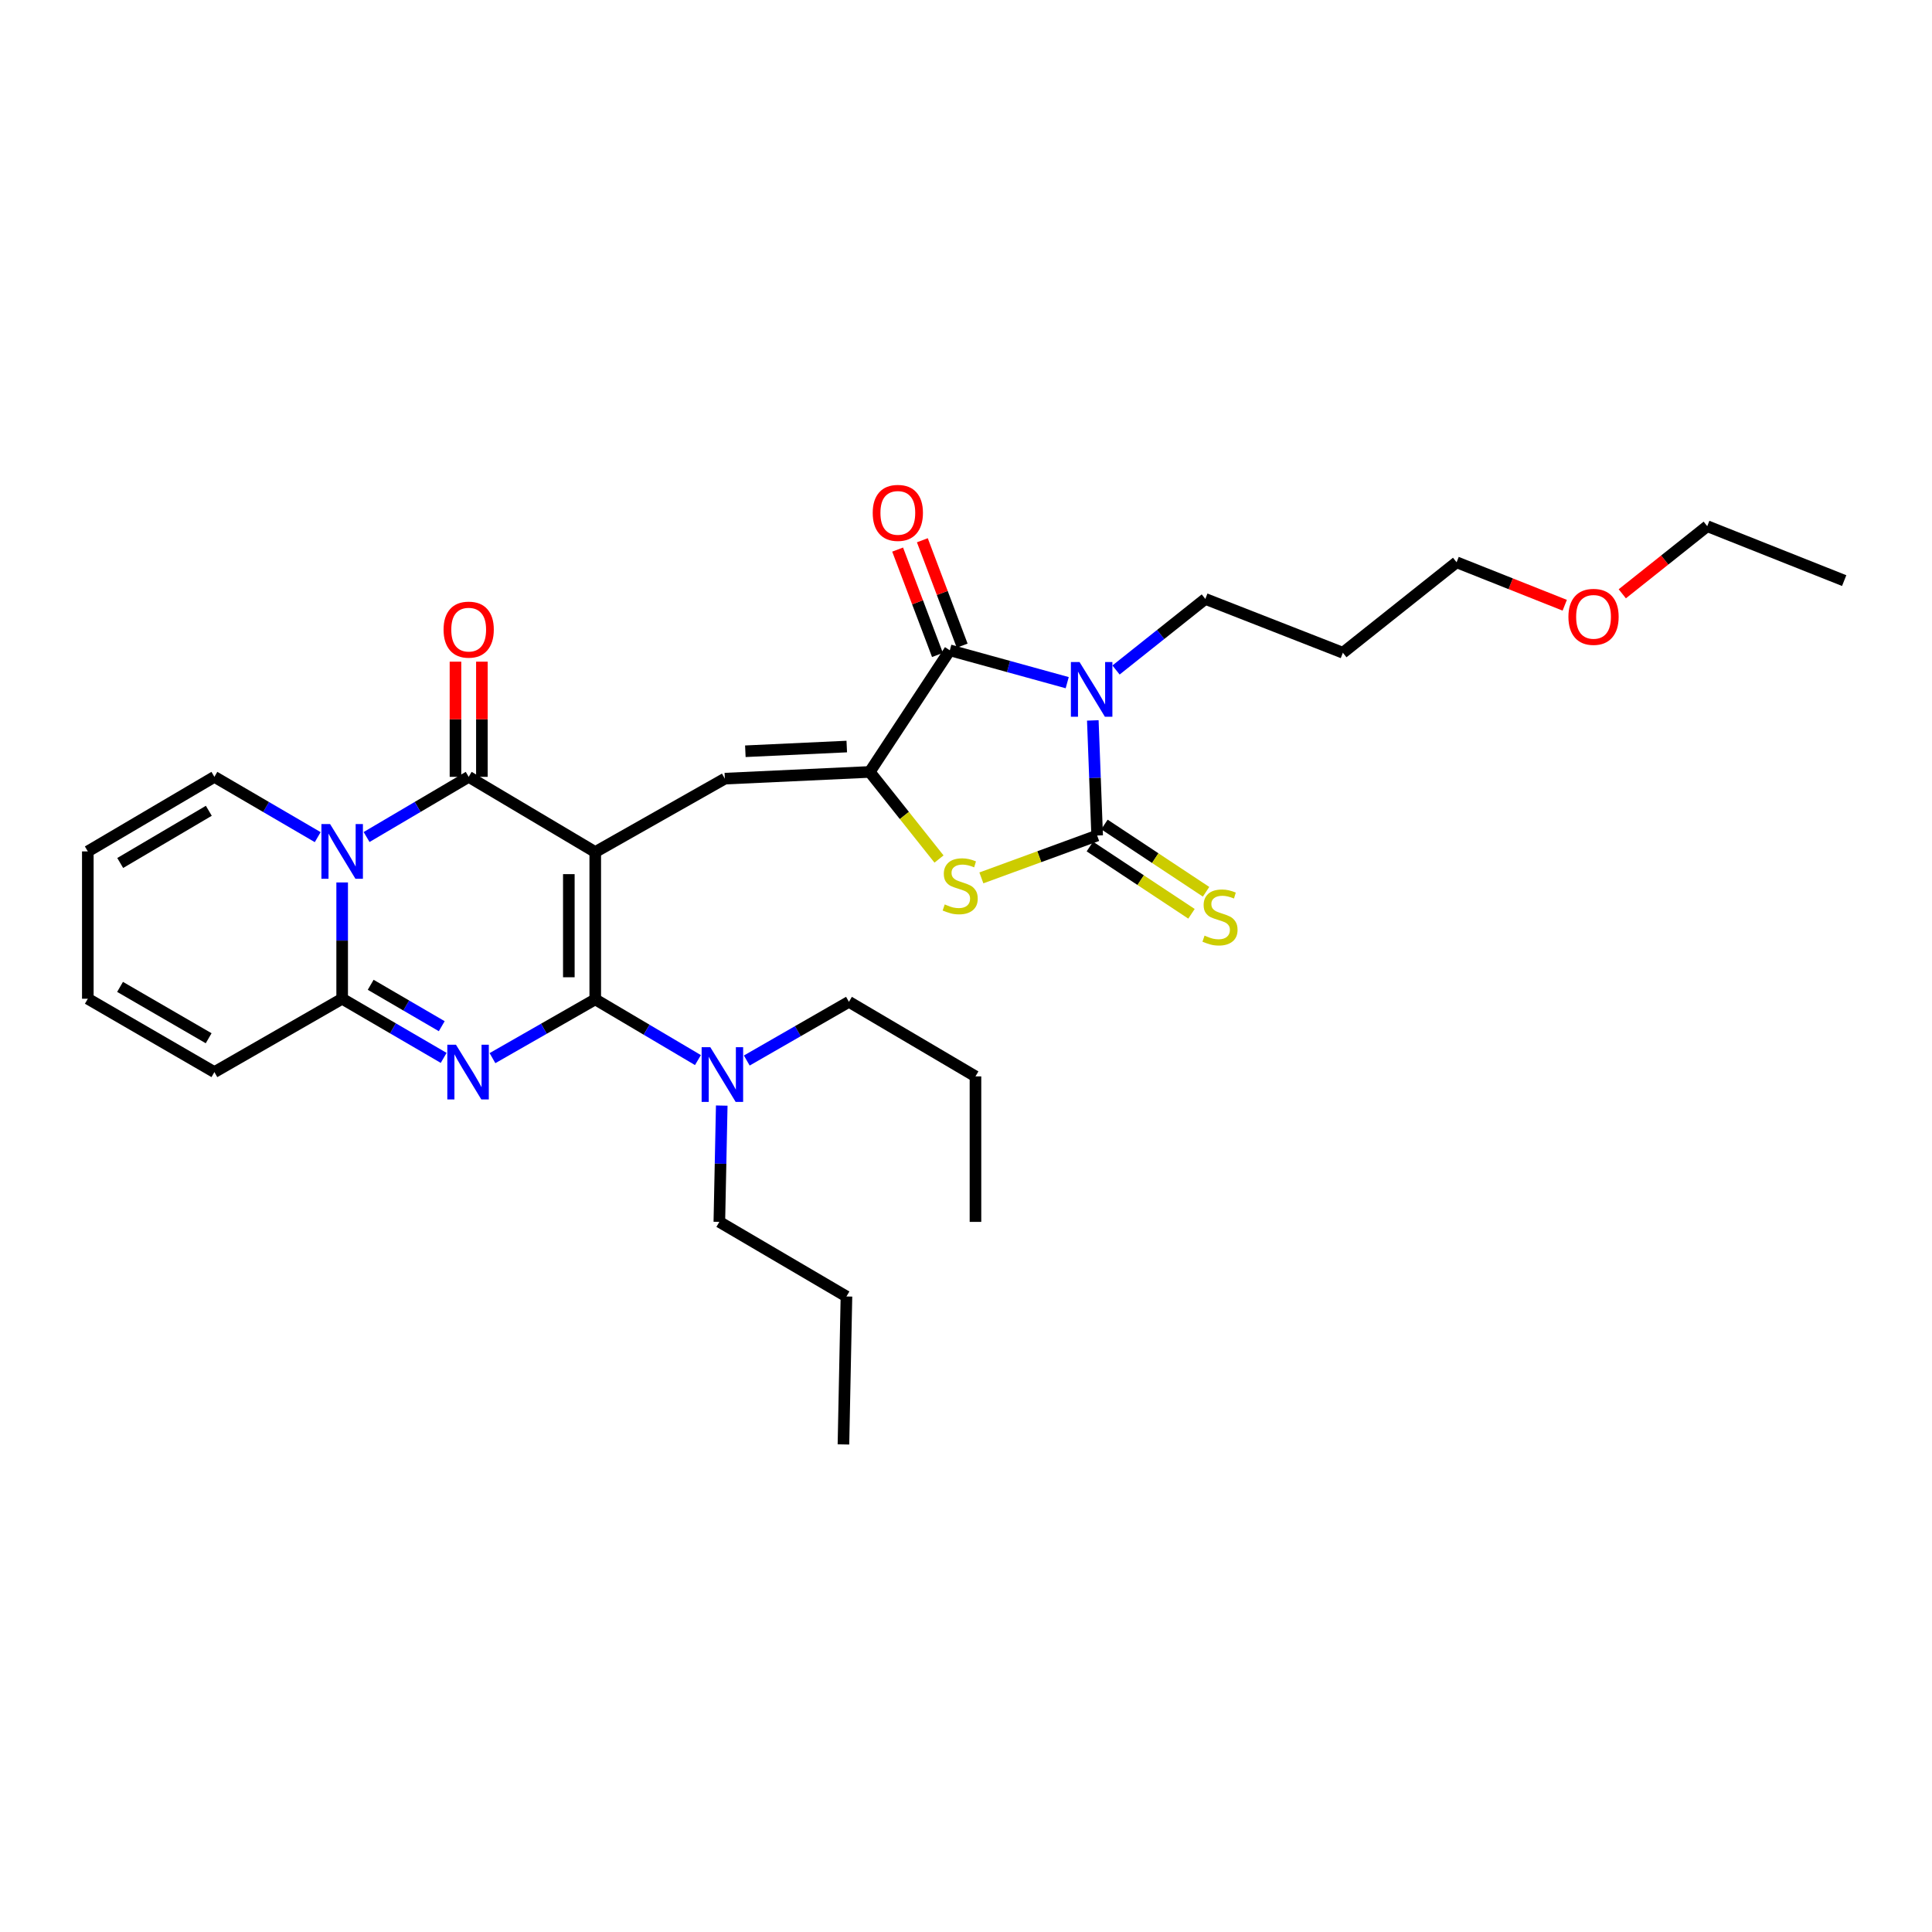 <?xml version='1.0' encoding='iso-8859-1'?>
<svg version='1.1' baseProfile='full'
              xmlns='http://www.w3.org/2000/svg'
                      xmlns:rdkit='http://www.rdkit.org/xml'
                      xmlns:xlink='http://www.w3.org/1999/xlink'
                  xml:space='preserve'
width='1000px' height='1000px' viewBox='0 0 1000 1000'>
<!-- END OF HEADER -->
<rect style='opacity:1.0;fill:#FFFFFF;stroke:none' width='1000' height='1000' x='0' y='0'> </rect>
<path class='bond-0' d='M 308.099,441.015 L 308.099,517.265' style='fill:none;fill-rule:evenodd;stroke:#000000;stroke-width:6px;stroke-linecap:butt;stroke-linejoin:miter;stroke-opacity:1' />
<path class='bond-0' d='M 294.426,452.453 L 294.426,505.828' style='fill:none;fill-rule:evenodd;stroke:#000000;stroke-width:6px;stroke-linecap:butt;stroke-linejoin:miter;stroke-opacity:1' />
<path class='bond-3' d='M 308.099,441.015 L 242.59,402.093' style='fill:none;fill-rule:evenodd;stroke:#000000;stroke-width:6px;stroke-linecap:butt;stroke-linejoin:miter;stroke-opacity:1' />
<path class='bond-9' d='M 308.099,441.015 L 375.173,403.027' style='fill:none;fill-rule:evenodd;stroke:#000000;stroke-width:6px;stroke-linecap:butt;stroke-linejoin:miter;stroke-opacity:1' />
<path class='bond-1' d='M 308.099,517.265 L 281.503,532.478' style='fill:none;fill-rule:evenodd;stroke:#000000;stroke-width:6px;stroke-linecap:butt;stroke-linejoin:miter;stroke-opacity:1' />
<path class='bond-1' d='M 281.503,532.478 L 254.906,547.691' style='fill:none;fill-rule:evenodd;stroke:#0000FF;stroke-width:6px;stroke-linecap:butt;stroke-linejoin:miter;stroke-opacity:1' />
<path class='bond-11' d='M 308.099,517.265 L 334.676,532.982' style='fill:none;fill-rule:evenodd;stroke:#000000;stroke-width:6px;stroke-linecap:butt;stroke-linejoin:miter;stroke-opacity:1' />
<path class='bond-11' d='M 334.676,532.982 L 361.253,548.699' style='fill:none;fill-rule:evenodd;stroke:#0000FF;stroke-width:6px;stroke-linecap:butt;stroke-linejoin:miter;stroke-opacity:1' />
<path class='bond-31' d='M 229.645,547.562 L 203.374,532.254' style='fill:none;fill-rule:evenodd;stroke:#0000FF;stroke-width:6px;stroke-linecap:butt;stroke-linejoin:miter;stroke-opacity:1' />
<path class='bond-31' d='M 203.374,532.254 L 177.103,516.946' style='fill:none;fill-rule:evenodd;stroke:#000000;stroke-width:6px;stroke-linecap:butt;stroke-linejoin:miter;stroke-opacity:1' />
<path class='bond-31' d='M 228.648,531.156 L 210.258,520.441' style='fill:none;fill-rule:evenodd;stroke:#0000FF;stroke-width:6px;stroke-linecap:butt;stroke-linejoin:miter;stroke-opacity:1' />
<path class='bond-31' d='M 210.258,520.441 L 191.868,509.725' style='fill:none;fill-rule:evenodd;stroke:#000000;stroke-width:6px;stroke-linecap:butt;stroke-linejoin:miter;stroke-opacity:1' />
<path class='bond-2' d='M 552.387,353.349 L 522.004,344.974' style='fill:none;fill-rule:evenodd;stroke:#0000FF;stroke-width:6px;stroke-linecap:butt;stroke-linejoin:miter;stroke-opacity:1' />
<path class='bond-2' d='M 522.004,344.974 L 491.621,336.599' style='fill:none;fill-rule:evenodd;stroke:#000000;stroke-width:6px;stroke-linecap:butt;stroke-linejoin:miter;stroke-opacity:1' />
<path class='bond-19' d='M 577.651,346.792 L 600.764,328.398' style='fill:none;fill-rule:evenodd;stroke:#0000FF;stroke-width:6px;stroke-linecap:butt;stroke-linejoin:miter;stroke-opacity:1' />
<path class='bond-19' d='M 600.764,328.398 L 623.878,310.005' style='fill:none;fill-rule:evenodd;stroke:#000000;stroke-width:6px;stroke-linecap:butt;stroke-linejoin:miter;stroke-opacity:1' />
<path class='bond-32' d='M 565.637,372.887 L 566.762,402.674' style='fill:none;fill-rule:evenodd;stroke:#0000FF;stroke-width:6px;stroke-linecap:butt;stroke-linejoin:miter;stroke-opacity:1' />
<path class='bond-32' d='M 566.762,402.674 L 567.887,432.462' style='fill:none;fill-rule:evenodd;stroke:#000000;stroke-width:6px;stroke-linecap:butt;stroke-linejoin:miter;stroke-opacity:1' />
<path class='bond-4' d='M 242.59,402.093 L 216.167,417.666' style='fill:none;fill-rule:evenodd;stroke:#000000;stroke-width:6px;stroke-linecap:butt;stroke-linejoin:miter;stroke-opacity:1' />
<path class='bond-4' d='M 216.167,417.666 L 189.744,433.239' style='fill:none;fill-rule:evenodd;stroke:#0000FF;stroke-width:6px;stroke-linecap:butt;stroke-linejoin:miter;stroke-opacity:1' />
<path class='bond-14' d='M 249.426,402.093 L 249.426,372.286' style='fill:none;fill-rule:evenodd;stroke:#000000;stroke-width:6px;stroke-linecap:butt;stroke-linejoin:miter;stroke-opacity:1' />
<path class='bond-14' d='M 249.426,372.286 L 249.426,342.479' style='fill:none;fill-rule:evenodd;stroke:#FF0000;stroke-width:6px;stroke-linecap:butt;stroke-linejoin:miter;stroke-opacity:1' />
<path class='bond-14' d='M 235.753,402.093 L 235.753,372.286' style='fill:none;fill-rule:evenodd;stroke:#000000;stroke-width:6px;stroke-linecap:butt;stroke-linejoin:miter;stroke-opacity:1' />
<path class='bond-14' d='M 235.753,372.286 L 235.753,342.479' style='fill:none;fill-rule:evenodd;stroke:#FF0000;stroke-width:6px;stroke-linecap:butt;stroke-linejoin:miter;stroke-opacity:1' />
<path class='bond-7' d='M 177.103,456.755 L 177.103,486.851' style='fill:none;fill-rule:evenodd;stroke:#0000FF;stroke-width:6px;stroke-linecap:butt;stroke-linejoin:miter;stroke-opacity:1' />
<path class='bond-7' d='M 177.103,486.851 L 177.103,516.946' style='fill:none;fill-rule:evenodd;stroke:#000000;stroke-width:6px;stroke-linecap:butt;stroke-linejoin:miter;stroke-opacity:1' />
<path class='bond-13' d='M 164.449,433.303 L 137.71,417.698' style='fill:none;fill-rule:evenodd;stroke:#0000FF;stroke-width:6px;stroke-linecap:butt;stroke-linejoin:miter;stroke-opacity:1' />
<path class='bond-13' d='M 137.71,417.698 L 110.971,402.093' style='fill:none;fill-rule:evenodd;stroke:#000000;stroke-width:6px;stroke-linecap:butt;stroke-linejoin:miter;stroke-opacity:1' />
<path class='bond-5' d='M 567.887,432.462 L 537.923,443.429' style='fill:none;fill-rule:evenodd;stroke:#000000;stroke-width:6px;stroke-linecap:butt;stroke-linejoin:miter;stroke-opacity:1' />
<path class='bond-5' d='M 537.923,443.429 L 507.959,454.396' style='fill:none;fill-rule:evenodd;stroke:#CCCC00;stroke-width:6px;stroke-linecap:butt;stroke-linejoin:miter;stroke-opacity:1' />
<path class='bond-12' d='M 564.113,438.163 L 590.414,455.572' style='fill:none;fill-rule:evenodd;stroke:#000000;stroke-width:6px;stroke-linecap:butt;stroke-linejoin:miter;stroke-opacity:1' />
<path class='bond-12' d='M 590.414,455.572 L 616.714,472.981' style='fill:none;fill-rule:evenodd;stroke:#CCCC00;stroke-width:6px;stroke-linecap:butt;stroke-linejoin:miter;stroke-opacity:1' />
<path class='bond-12' d='M 571.66,426.761 L 597.961,444.17' style='fill:none;fill-rule:evenodd;stroke:#000000;stroke-width:6px;stroke-linecap:butt;stroke-linejoin:miter;stroke-opacity:1' />
<path class='bond-12' d='M 597.961,444.17 L 624.261,461.579' style='fill:none;fill-rule:evenodd;stroke:#CCCC00;stroke-width:6px;stroke-linecap:butt;stroke-linejoin:miter;stroke-opacity:1' />
<path class='bond-6' d='M 450.169,399.548 L 375.173,403.027' style='fill:none;fill-rule:evenodd;stroke:#000000;stroke-width:6px;stroke-linecap:butt;stroke-linejoin:miter;stroke-opacity:1' />
<path class='bond-6' d='M 438.286,386.411 L 385.789,388.847' style='fill:none;fill-rule:evenodd;stroke:#000000;stroke-width:6px;stroke-linecap:butt;stroke-linejoin:miter;stroke-opacity:1' />
<path class='bond-8' d='M 450.169,399.548 L 491.621,336.599' style='fill:none;fill-rule:evenodd;stroke:#000000;stroke-width:6px;stroke-linecap:butt;stroke-linejoin:miter;stroke-opacity:1' />
<path class='bond-10' d='M 450.169,399.548 L 468.1,422.09' style='fill:none;fill-rule:evenodd;stroke:#000000;stroke-width:6px;stroke-linecap:butt;stroke-linejoin:miter;stroke-opacity:1' />
<path class='bond-10' d='M 468.1,422.09 L 486.032,444.632' style='fill:none;fill-rule:evenodd;stroke:#CCCC00;stroke-width:6px;stroke-linecap:butt;stroke-linejoin:miter;stroke-opacity:1' />
<path class='bond-15' d='M 177.103,516.946 L 110.971,554.919' style='fill:none;fill-rule:evenodd;stroke:#000000;stroke-width:6px;stroke-linecap:butt;stroke-linejoin:miter;stroke-opacity:1' />
<path class='bond-16' d='M 498.017,334.182 L 487.712,306.907' style='fill:none;fill-rule:evenodd;stroke:#000000;stroke-width:6px;stroke-linecap:butt;stroke-linejoin:miter;stroke-opacity:1' />
<path class='bond-16' d='M 487.712,306.907 L 477.407,279.632' style='fill:none;fill-rule:evenodd;stroke:#FF0000;stroke-width:6px;stroke-linecap:butt;stroke-linejoin:miter;stroke-opacity:1' />
<path class='bond-16' d='M 485.226,339.015 L 474.921,311.74' style='fill:none;fill-rule:evenodd;stroke:#000000;stroke-width:6px;stroke-linecap:butt;stroke-linejoin:miter;stroke-opacity:1' />
<path class='bond-16' d='M 474.921,311.74 L 464.616,284.464' style='fill:none;fill-rule:evenodd;stroke:#FF0000;stroke-width:6px;stroke-linecap:butt;stroke-linejoin:miter;stroke-opacity:1' />
<path class='bond-22' d='M 373.573,572.247 L 372.952,602.346' style='fill:none;fill-rule:evenodd;stroke:#0000FF;stroke-width:6px;stroke-linecap:butt;stroke-linejoin:miter;stroke-opacity:1' />
<path class='bond-22' d='M 372.952,602.346 L 372.332,632.446' style='fill:none;fill-rule:evenodd;stroke:#000000;stroke-width:6px;stroke-linecap:butt;stroke-linejoin:miter;stroke-opacity:1' />
<path class='bond-23' d='M 386.533,548.924 L 412.969,533.732' style='fill:none;fill-rule:evenodd;stroke:#0000FF;stroke-width:6px;stroke-linecap:butt;stroke-linejoin:miter;stroke-opacity:1' />
<path class='bond-23' d='M 412.969,533.732 L 439.406,518.541' style='fill:none;fill-rule:evenodd;stroke:#000000;stroke-width:6px;stroke-linecap:butt;stroke-linejoin:miter;stroke-opacity:1' />
<path class='bond-17' d='M 110.971,402.093 L 45.455,440.689' style='fill:none;fill-rule:evenodd;stroke:#000000;stroke-width:6px;stroke-linecap:butt;stroke-linejoin:miter;stroke-opacity:1' />
<path class='bond-17' d='M 108.084,419.663 L 62.222,446.68' style='fill:none;fill-rule:evenodd;stroke:#000000;stroke-width:6px;stroke-linecap:butt;stroke-linejoin:miter;stroke-opacity:1' />
<path class='bond-33' d='M 110.971,554.919 L 45.455,516.946' style='fill:none;fill-rule:evenodd;stroke:#000000;stroke-width:6px;stroke-linecap:butt;stroke-linejoin:miter;stroke-opacity:1' />
<path class='bond-33' d='M 108,537.394 L 62.139,510.812' style='fill:none;fill-rule:evenodd;stroke:#000000;stroke-width:6px;stroke-linecap:butt;stroke-linejoin:miter;stroke-opacity:1' />
<path class='bond-18' d='M 45.455,440.689 L 45.455,516.946' style='fill:none;fill-rule:evenodd;stroke:#000000;stroke-width:6px;stroke-linecap:butt;stroke-linejoin:miter;stroke-opacity:1' />
<path class='bond-20' d='M 623.878,310.005 L 695.069,337.86' style='fill:none;fill-rule:evenodd;stroke:#000000;stroke-width:6px;stroke-linecap:butt;stroke-linejoin:miter;stroke-opacity:1' />
<path class='bond-24' d='M 695.069,337.86 L 753.931,291.029' style='fill:none;fill-rule:evenodd;stroke:#000000;stroke-width:6px;stroke-linecap:butt;stroke-linejoin:miter;stroke-opacity:1' />
<path class='bond-21' d='M 809.904,313.272 L 781.918,302.151' style='fill:none;fill-rule:evenodd;stroke:#FF0000;stroke-width:6px;stroke-linecap:butt;stroke-linejoin:miter;stroke-opacity:1' />
<path class='bond-21' d='M 781.918,302.151 L 753.931,291.029' style='fill:none;fill-rule:evenodd;stroke:#000000;stroke-width:6px;stroke-linecap:butt;stroke-linejoin:miter;stroke-opacity:1' />
<path class='bond-25' d='M 839.692,307.352 L 861.679,289.851' style='fill:none;fill-rule:evenodd;stroke:#FF0000;stroke-width:6px;stroke-linecap:butt;stroke-linejoin:miter;stroke-opacity:1' />
<path class='bond-25' d='M 861.679,289.851 L 883.666,272.35' style='fill:none;fill-rule:evenodd;stroke:#000000;stroke-width:6px;stroke-linecap:butt;stroke-linejoin:miter;stroke-opacity:1' />
<path class='bond-26' d='M 372.332,632.446 L 438.122,671.057' style='fill:none;fill-rule:evenodd;stroke:#000000;stroke-width:6px;stroke-linecap:butt;stroke-linejoin:miter;stroke-opacity:1' />
<path class='bond-27' d='M 439.406,518.541 L 504.9,557.137' style='fill:none;fill-rule:evenodd;stroke:#000000;stroke-width:6px;stroke-linecap:butt;stroke-linejoin:miter;stroke-opacity:1' />
<path class='bond-28' d='M 883.666,272.35 L 954.545,300.517' style='fill:none;fill-rule:evenodd;stroke:#000000;stroke-width:6px;stroke-linecap:butt;stroke-linejoin:miter;stroke-opacity:1' />
<path class='bond-30' d='M 438.122,671.057 L 436.565,747.633' style='fill:none;fill-rule:evenodd;stroke:#000000;stroke-width:6px;stroke-linecap:butt;stroke-linejoin:miter;stroke-opacity:1' />
<path class='bond-29' d='M 504.9,557.137 L 504.9,632.446' style='fill:none;fill-rule:evenodd;stroke:#000000;stroke-width:6px;stroke-linecap:butt;stroke-linejoin:miter;stroke-opacity:1' />
<path  class='atom-2' d='M 236.011 540.759
L 245.291 555.759
Q 246.211 557.239, 247.691 559.919
Q 249.171 562.599, 249.251 562.759
L 249.251 540.759
L 253.011 540.759
L 253.011 569.079
L 249.131 569.079
L 239.171 552.679
Q 238.011 550.759, 236.771 548.559
Q 235.571 546.359, 235.211 545.679
L 235.211 569.079
L 231.531 569.079
L 231.531 540.759
L 236.011 540.759
' fill='#0000FF'/>
<path  class='atom-3' d='M 558.771 342.675
L 568.051 357.675
Q 568.971 359.155, 570.451 361.835
Q 571.931 364.515, 572.011 364.675
L 572.011 342.675
L 575.771 342.675
L 575.771 370.995
L 571.891 370.995
L 561.931 354.595
Q 560.771 352.675, 559.531 350.475
Q 558.331 348.275, 557.971 347.595
L 557.971 370.995
L 554.291 370.995
L 554.291 342.675
L 558.771 342.675
' fill='#0000FF'/>
<path  class='atom-5' d='M 170.843 426.529
L 180.123 441.529
Q 181.043 443.009, 182.523 445.689
Q 184.003 448.369, 184.083 448.529
L 184.083 426.529
L 187.843 426.529
L 187.843 454.849
L 183.963 454.849
L 174.003 438.449
Q 172.843 436.529, 171.603 434.329
Q 170.403 432.129, 170.043 431.449
L 170.043 454.849
L 166.363 454.849
L 166.363 426.529
L 170.843 426.529
' fill='#0000FF'/>
<path  class='atom-11' d='M 488.992 468.13
Q 489.312 468.25, 490.632 468.81
Q 491.952 469.37, 493.392 469.73
Q 494.872 470.05, 496.312 470.05
Q 498.992 470.05, 500.552 468.77
Q 502.112 467.45, 502.112 465.17
Q 502.112 463.61, 501.312 462.65
Q 500.552 461.69, 499.352 461.17
Q 498.152 460.65, 496.152 460.05
Q 493.632 459.29, 492.112 458.57
Q 490.632 457.85, 489.552 456.33
Q 488.512 454.81, 488.512 452.25
Q 488.512 448.69, 490.912 446.49
Q 493.352 444.29, 498.152 444.29
Q 501.432 444.29, 505.152 445.85
L 504.232 448.93
Q 500.832 447.53, 498.272 447.53
Q 495.512 447.53, 493.992 448.69
Q 492.472 449.81, 492.512 451.77
Q 492.512 453.29, 493.272 454.21
Q 494.072 455.13, 495.192 455.65
Q 496.352 456.17, 498.272 456.77
Q 500.832 457.57, 502.352 458.37
Q 503.872 459.17, 504.952 460.81
Q 506.072 462.41, 506.072 465.17
Q 506.072 469.09, 503.432 471.21
Q 500.832 473.29, 496.472 473.29
Q 493.952 473.29, 492.032 472.73
Q 490.152 472.21, 487.912 471.29
L 488.992 468.13
' fill='#CCCC00'/>
<path  class='atom-12' d='M 367.644 542.02
L 376.924 557.02
Q 377.844 558.5, 379.324 561.18
Q 380.804 563.86, 380.884 564.02
L 380.884 542.02
L 384.644 542.02
L 384.644 570.34
L 380.764 570.34
L 370.804 553.94
Q 369.644 552.02, 368.404 549.82
Q 367.204 547.62, 366.844 546.94
L 366.844 570.34
L 363.164 570.34
L 363.164 542.02
L 367.644 542.02
' fill='#0000FF'/>
<path  class='atom-13' d='M 623.474 484.272
Q 623.794 484.392, 625.114 484.952
Q 626.434 485.512, 627.874 485.872
Q 629.354 486.192, 630.794 486.192
Q 633.474 486.192, 635.034 484.912
Q 636.594 483.592, 636.594 481.312
Q 636.594 479.752, 635.794 478.792
Q 635.034 477.832, 633.834 477.312
Q 632.634 476.792, 630.634 476.192
Q 628.114 475.432, 626.594 474.712
Q 625.114 473.992, 624.034 472.472
Q 622.994 470.952, 622.994 468.392
Q 622.994 464.832, 625.394 462.632
Q 627.834 460.432, 632.634 460.432
Q 635.914 460.432, 639.634 461.992
L 638.714 465.072
Q 635.314 463.672, 632.754 463.672
Q 629.994 463.672, 628.474 464.832
Q 626.954 465.952, 626.994 467.912
Q 626.994 469.432, 627.754 470.352
Q 628.554 471.272, 629.674 471.792
Q 630.834 472.312, 632.754 472.912
Q 635.314 473.712, 636.834 474.512
Q 638.354 475.312, 639.434 476.952
Q 640.554 478.552, 640.554 481.312
Q 640.554 485.232, 637.914 487.352
Q 635.314 489.432, 630.954 489.432
Q 628.434 489.432, 626.514 488.872
Q 624.634 488.352, 622.394 487.432
L 623.474 484.272
' fill='#CCCC00'/>
<path  class='atom-15' d='M 229.59 325.892
Q 229.59 319.092, 232.95 315.292
Q 236.31 311.492, 242.59 311.492
Q 248.87 311.492, 252.23 315.292
Q 255.59 319.092, 255.59 325.892
Q 255.59 332.772, 252.19 336.692
Q 248.79 340.572, 242.59 340.572
Q 236.35 340.572, 232.95 336.692
Q 229.59 332.812, 229.59 325.892
M 242.59 337.372
Q 246.91 337.372, 249.23 334.492
Q 251.59 331.572, 251.59 325.892
Q 251.59 320.332, 249.23 317.532
Q 246.91 314.692, 242.59 314.692
Q 238.27 314.692, 235.91 317.492
Q 233.59 320.292, 233.59 325.892
Q 233.59 331.612, 235.91 334.492
Q 238.27 337.372, 242.59 337.372
' fill='#FF0000'/>
<path  class='atom-17' d='M 451.716 265.465
Q 451.716 258.665, 455.076 254.865
Q 458.436 251.065, 464.716 251.065
Q 470.996 251.065, 474.356 254.865
Q 477.716 258.665, 477.716 265.465
Q 477.716 272.345, 474.316 276.265
Q 470.916 280.145, 464.716 280.145
Q 458.476 280.145, 455.076 276.265
Q 451.716 272.385, 451.716 265.465
M 464.716 276.945
Q 469.036 276.945, 471.356 274.065
Q 473.716 271.145, 473.716 265.465
Q 473.716 259.905, 471.356 257.105
Q 469.036 254.265, 464.716 254.265
Q 460.396 254.265, 458.036 257.065
Q 455.716 259.865, 455.716 265.465
Q 455.716 271.185, 458.036 274.065
Q 460.396 276.945, 464.716 276.945
' fill='#FF0000'/>
<path  class='atom-22' d='M 811.811 319.276
Q 811.811 312.476, 815.171 308.676
Q 818.531 304.876, 824.811 304.876
Q 831.091 304.876, 834.451 308.676
Q 837.811 312.476, 837.811 319.276
Q 837.811 326.156, 834.411 330.076
Q 831.011 333.956, 824.811 333.956
Q 818.571 333.956, 815.171 330.076
Q 811.811 326.196, 811.811 319.276
M 824.811 330.756
Q 829.131 330.756, 831.451 327.876
Q 833.811 324.956, 833.811 319.276
Q 833.811 313.716, 831.451 310.916
Q 829.131 308.076, 824.811 308.076
Q 820.491 308.076, 818.131 310.876
Q 815.811 313.676, 815.811 319.276
Q 815.811 324.996, 818.131 327.876
Q 820.491 330.756, 824.811 330.756
' fill='#FF0000'/>
</svg>
